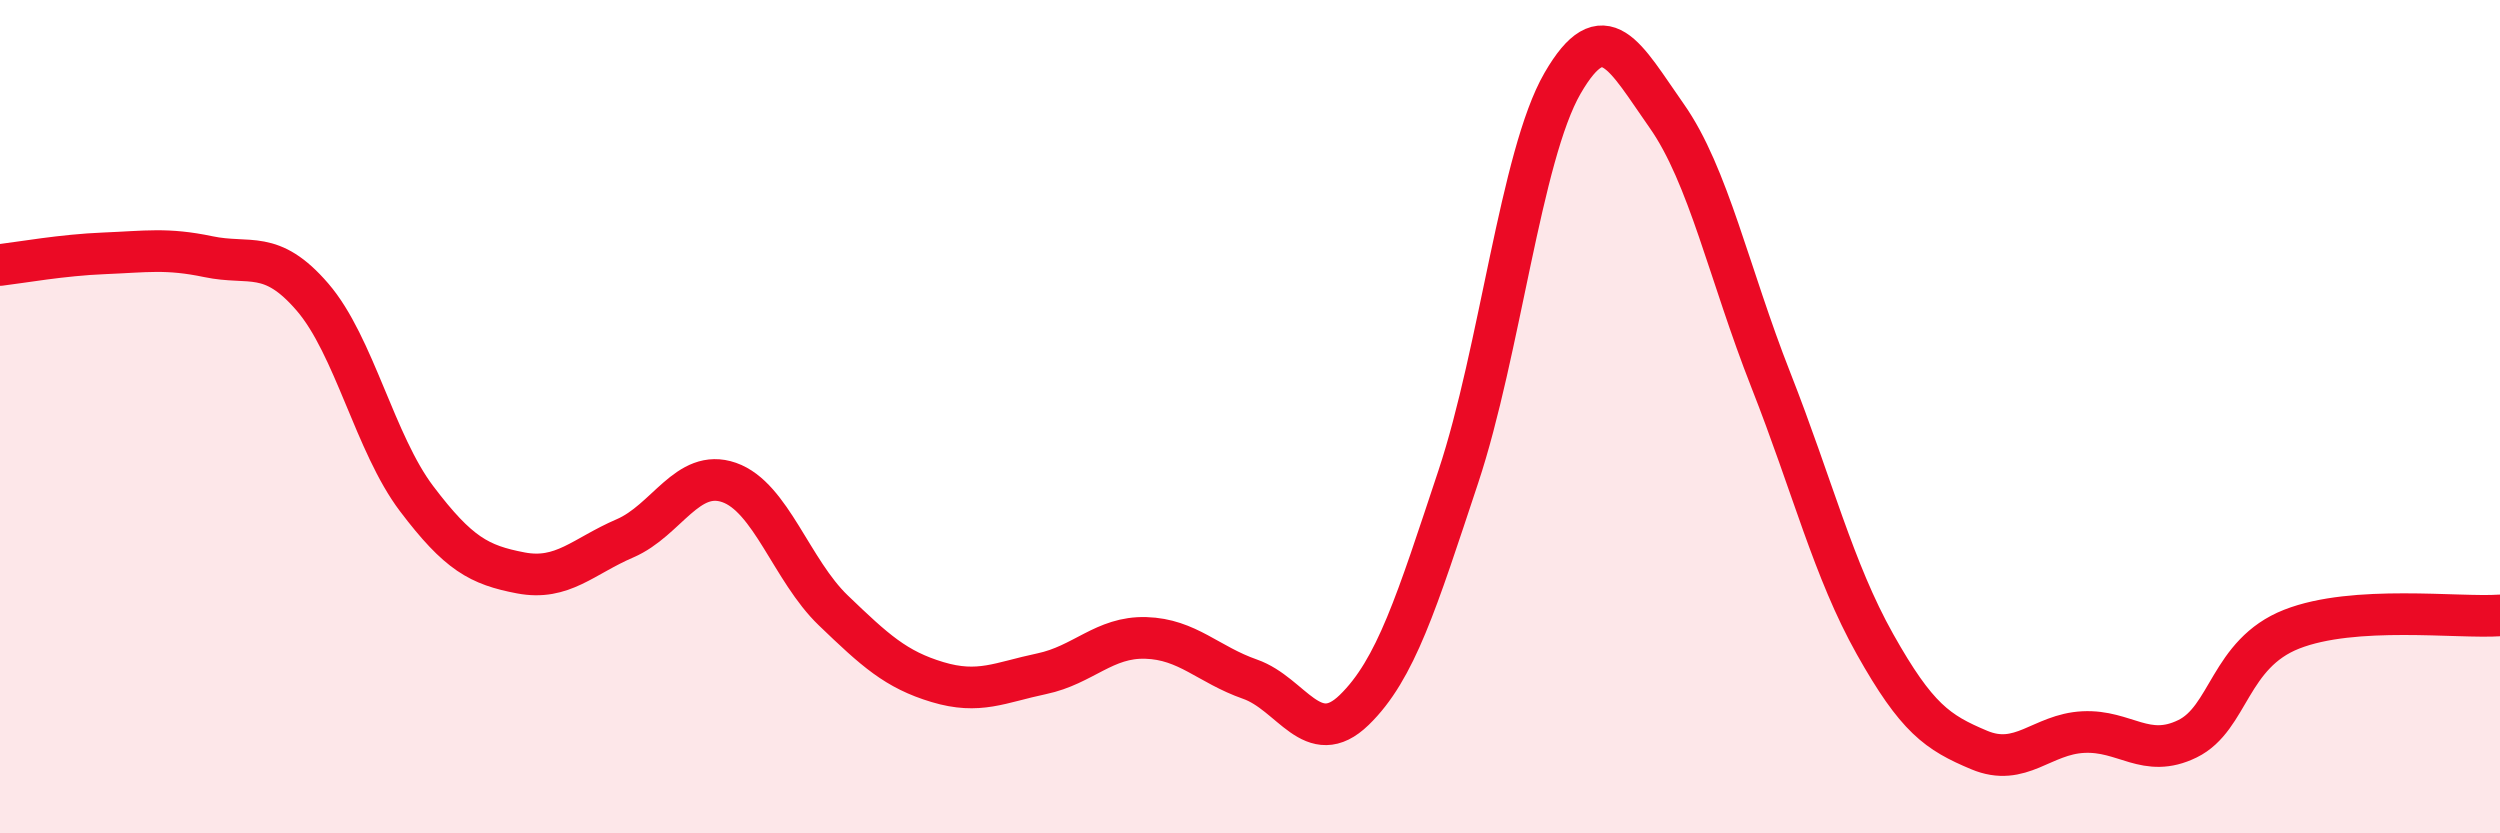 
    <svg width="60" height="20" viewBox="0 0 60 20" xmlns="http://www.w3.org/2000/svg">
      <path
        d="M 0,6.36 C 0.5,6.3 1.5,6.12 2.5,6.08 C 3.5,6.04 4,5.95 5,6.16 C 6,6.37 6.5,5.97 7.5,7.13 C 8.5,8.29 9,10.65 10,11.97 C 11,13.29 11.5,13.56 12.5,13.75 C 13.5,13.94 14,13.35 15,12.92 C 16,12.49 16.5,11.23 17.5,11.58 C 18.5,11.93 19,13.69 20,14.65 C 21,15.61 21.5,16.07 22.5,16.37 C 23.5,16.67 24,16.38 25,16.17 C 26,15.96 26.5,15.28 27.5,15.31 C 28.5,15.34 29,15.95 30,16.3 C 31,16.65 31.5,18.01 32.5,17.04 C 33.5,16.07 34,14.45 35,11.44 C 36,8.43 36.5,3.73 37.5,2 C 38.5,0.27 39,1.36 40,2.78 C 41,4.2 41.5,6.58 42.5,9.12 C 43.5,11.66 44,13.68 45,15.46 C 46,17.24 46.5,17.58 47.5,18 C 48.5,18.42 49,17.62 50,17.57 C 51,17.52 51.5,18.22 52.5,17.73 C 53.5,17.24 53.5,15.69 55,15.1 C 56.5,14.51 59,14.84 60,14.77L60 20L0 20Z"
        fill="#EB0A25"
        opacity="0.1"
        stroke-linecap="round"
        stroke-linejoin="round"
      />
      <path
        d="M 0,6.36 C 0.5,6.3 1.5,6.12 2.5,6.08 C 3.5,6.04 4,5.95 5,6.16 C 6,6.37 6.5,5.97 7.5,7.13 C 8.5,8.29 9,10.65 10,11.97 C 11,13.29 11.5,13.56 12.5,13.75 C 13.5,13.94 14,13.35 15,12.92 C 16,12.49 16.5,11.23 17.5,11.58 C 18.5,11.93 19,13.69 20,14.65 C 21,15.61 21.5,16.07 22.5,16.37 C 23.5,16.67 24,16.38 25,16.17 C 26,15.96 26.5,15.28 27.5,15.31 C 28.5,15.34 29,15.95 30,16.3 C 31,16.65 31.5,18.01 32.5,17.04 C 33.5,16.07 34,14.45 35,11.44 C 36,8.43 36.5,3.73 37.5,2 C 38.5,0.27 39,1.36 40,2.78 C 41,4.2 41.5,6.58 42.5,9.12 C 43.5,11.66 44,13.68 45,15.46 C 46,17.24 46.5,17.58 47.5,18 C 48.5,18.42 49,17.62 50,17.57 C 51,17.52 51.5,18.22 52.5,17.73 C 53.5,17.24 53.5,15.69 55,15.1 C 56.5,14.51 59,14.84 60,14.77"
        stroke="#EB0A25"
        stroke-width="1"
        fill="none"
        stroke-linecap="round"
        stroke-linejoin="round"
      />
    </svg>
  
